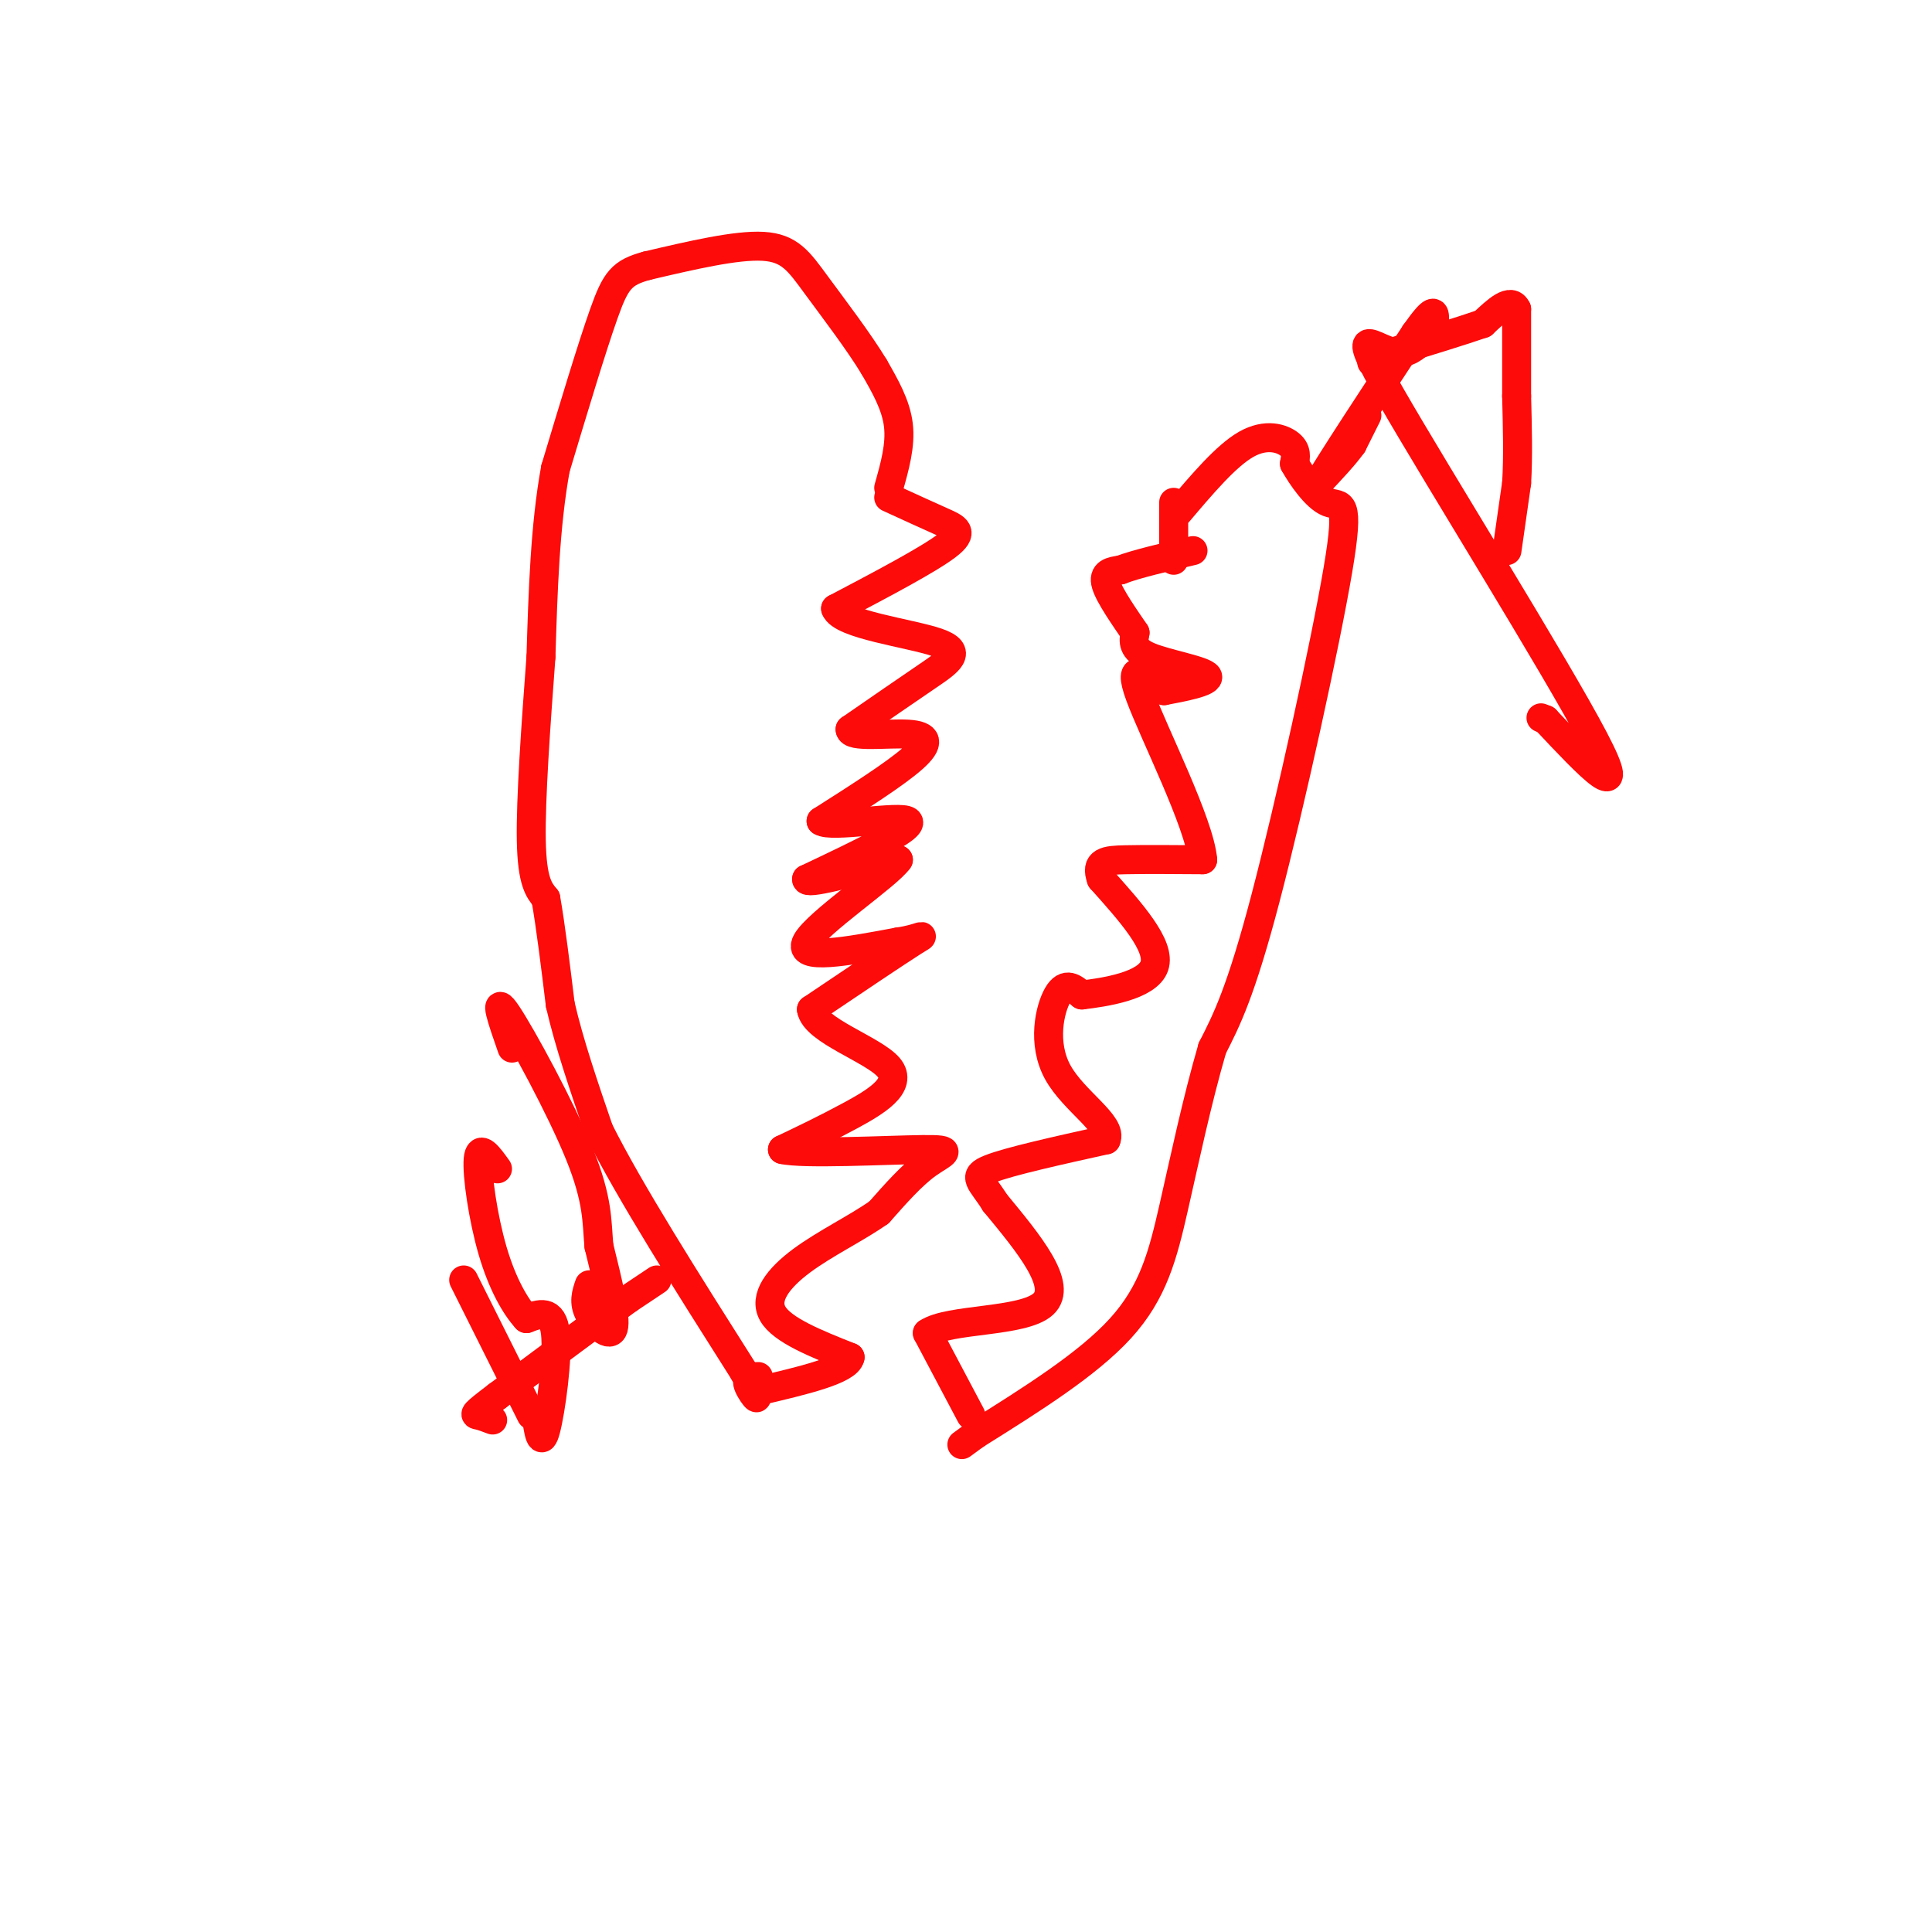 <svg viewBox='0 0 400 400' version='1.1' xmlns='http://www.w3.org/2000/svg' xmlns:xlink='http://www.w3.org/1999/xlink'><g fill='none' stroke='#FD0A0A' stroke-width='6' stroke-linecap='round' stroke-linejoin='round'><path d='M184,101c1.250,-4.417 2.500,-8.833 2,-13c-0.500,-4.167 -2.750,-8.083 -5,-12'/><path d='M181,76c-3.119,-5.179 -8.417,-12.125 -12,-17c-3.583,-4.875 -5.452,-7.679 -11,-8c-5.548,-0.321 -14.774,1.839 -24,4'/><path d='M134,55c-5.289,1.422 -6.511,2.978 -9,10c-2.489,7.022 -6.244,19.511 -10,32'/><path d='M115,97c-2.167,11.833 -2.583,25.417 -3,39'/><path d='M112,136c-1.044,13.978 -2.156,29.422 -2,38c0.156,8.578 1.578,10.289 3,12'/><path d='M113,186c1.000,5.667 2.000,13.833 3,22'/><path d='M116,208c1.833,8.000 4.917,17.000 8,26'/><path d='M124,234c6.333,12.667 18.167,31.333 30,50'/><path d='M154,284c4.800,8.533 1.800,4.867 1,3c-0.800,-1.867 0.600,-1.933 2,-2'/><path d='M244,106c4.933,-5.822 9.867,-11.644 14,-14c4.133,-2.356 7.467,-1.244 9,0c1.533,1.244 1.267,2.622 1,4'/><path d='M268,96c1.415,2.568 4.451,6.987 7,8c2.549,1.013 4.609,-1.381 2,14c-2.609,15.381 -9.888,48.537 -15,68c-5.112,19.463 -8.056,25.231 -11,31'/><path d='M251,217c-3.214,11.036 -5.750,23.125 -8,33c-2.250,9.875 -4.214,17.536 -11,25c-6.786,7.464 -18.393,14.732 -30,22'/><path d='M202,297c-5.000,3.667 -2.500,1.833 0,0'/><path d='M201,293c0.000,0.000 -9.000,-17.000 -9,-17'/><path d='M192,276c4.378,-3.044 19.822,-2.156 24,-6c4.178,-3.844 -2.911,-12.422 -10,-21'/><path d='M206,249c-2.844,-4.556 -4.956,-5.444 -1,-7c3.956,-1.556 13.978,-3.778 24,-6'/><path d='M229,236c1.512,-3.143 -6.708,-8.000 -10,-14c-3.292,-6.000 -1.655,-13.143 0,-16c1.655,-2.857 3.327,-1.429 5,0'/><path d='M224,206c4.600,-0.533 13.600,-1.867 15,-6c1.400,-4.133 -4.800,-11.067 -11,-18'/><path d='M228,182c-1.311,-3.689 0.911,-3.911 5,-4c4.089,-0.089 10.044,-0.044 16,0'/><path d='M249,178c-0.622,-7.511 -10.178,-26.289 -13,-34c-2.822,-7.711 1.089,-4.356 5,-1'/><path d='M241,143c3.488,-0.655 9.708,-1.792 9,-3c-0.708,-1.208 -8.345,-2.488 -12,-4c-3.655,-1.512 -3.327,-3.256 -3,-5'/><path d='M235,131c-1.933,-2.867 -5.267,-7.533 -6,-10c-0.733,-2.467 1.133,-2.733 3,-3'/><path d='M232,118c3.000,-1.167 9.000,-2.583 15,-4'/><path d='M243,116c0.000,0.000 0.000,-12.000 0,-12'/><path d='M184,103c4.022,1.844 8.044,3.689 11,5c2.956,1.311 4.844,2.089 1,5c-3.844,2.911 -13.422,7.956 -23,13'/><path d='M173,126c1.119,3.310 15.417,5.083 21,7c5.583,1.917 2.452,3.976 -2,7c-4.452,3.024 -10.226,7.012 -16,11'/><path d='M176,151c-0.048,1.786 7.833,0.750 12,1c4.167,0.250 4.619,1.786 1,5c-3.619,3.214 -11.310,8.107 -19,13'/><path d='M170,170c1.978,1.489 16.422,-1.289 18,0c1.578,1.289 -9.711,6.644 -21,12'/><path d='M167,182c-0.333,1.333 9.333,-1.333 19,-4'/><path d='M186,178c-2.111,3.156 -16.889,13.044 -19,17c-2.111,3.956 8.444,1.978 19,0'/><path d='M186,195c4.556,-0.622 6.444,-2.178 3,0c-3.444,2.178 -12.222,8.089 -21,14'/><path d='M168,209c0.679,4.369 12.875,8.292 16,12c3.125,3.708 -2.821,7.202 -8,10c-5.179,2.798 -9.589,4.899 -14,7'/><path d='M162,238c4.214,1.024 21.750,0.083 29,0c7.250,-0.083 4.214,0.690 1,3c-3.214,2.310 -6.607,6.155 -10,10'/><path d='M182,251c-4.619,3.262 -11.167,6.417 -16,10c-4.833,3.583 -7.952,7.595 -6,11c1.952,3.405 8.976,6.202 16,9'/><path d='M176,281c-0.500,2.667 -9.750,4.833 -19,7'/><path d='M136,265c0.000,0.000 -6.000,4.000 -6,4'/><path d='M130,269c-5.500,4.000 -16.250,12.000 -27,20'/><path d='M103,289c-5.222,3.956 -4.778,3.844 -4,4c0.778,0.156 1.889,0.578 3,1'/><path d='M111,293c0.489,3.422 0.978,6.844 2,3c1.022,-3.844 2.578,-14.956 2,-20c-0.578,-5.044 -3.289,-4.022 -6,-3'/><path d='M109,273c-2.286,-2.476 -5.000,-7.167 -7,-14c-2.000,-6.833 -3.286,-15.810 -3,-19c0.286,-3.190 2.143,-0.595 4,2'/><path d='M122,266c-0.622,1.822 -1.244,3.644 0,6c1.244,2.356 4.356,5.244 5,3c0.644,-2.244 -1.178,-9.622 -3,-17'/><path d='M124,258c-0.464,-5.119 -0.125,-9.417 -4,-19c-3.875,-9.583 -11.964,-24.452 -15,-29c-3.036,-4.548 -1.018,1.226 1,7'/><path d='M283,86c0.000,0.000 -3.000,6.000 -3,6'/><path d='M280,92c-1.667,2.333 -4.333,5.167 -7,8'/><path d='M273,100c2.167,-3.833 11.083,-17.417 20,-31'/><path d='M293,69c4.000,-5.667 4.000,-4.333 4,-3'/><path d='M297,66c-0.431,1.721 -3.507,7.523 -8,7c-4.493,-0.523 -10.402,-7.372 -1,9c9.402,16.372 34.115,55.963 42,71c7.885,15.037 -1.057,5.518 -10,-4'/><path d='M320,149c-1.667,-0.667 -0.833,-0.333 0,0'/><path d='M312,114c0.000,0.000 2.000,-14.000 2,-14'/><path d='M314,100c0.333,-5.333 0.167,-11.667 0,-18'/><path d='M314,82c0.000,-6.000 0.000,-12.000 0,-18'/><path d='M314,64c-1.167,-2.500 -4.083,0.250 -7,3'/><path d='M307,67c-4.333,1.500 -11.667,3.750 -19,6'/><path d='M288,73c-3.833,1.333 -3.917,1.667 -4,2'/><path d='M96,265c0.000,0.000 14.000,28.000 14,28'/></g>
</svg>